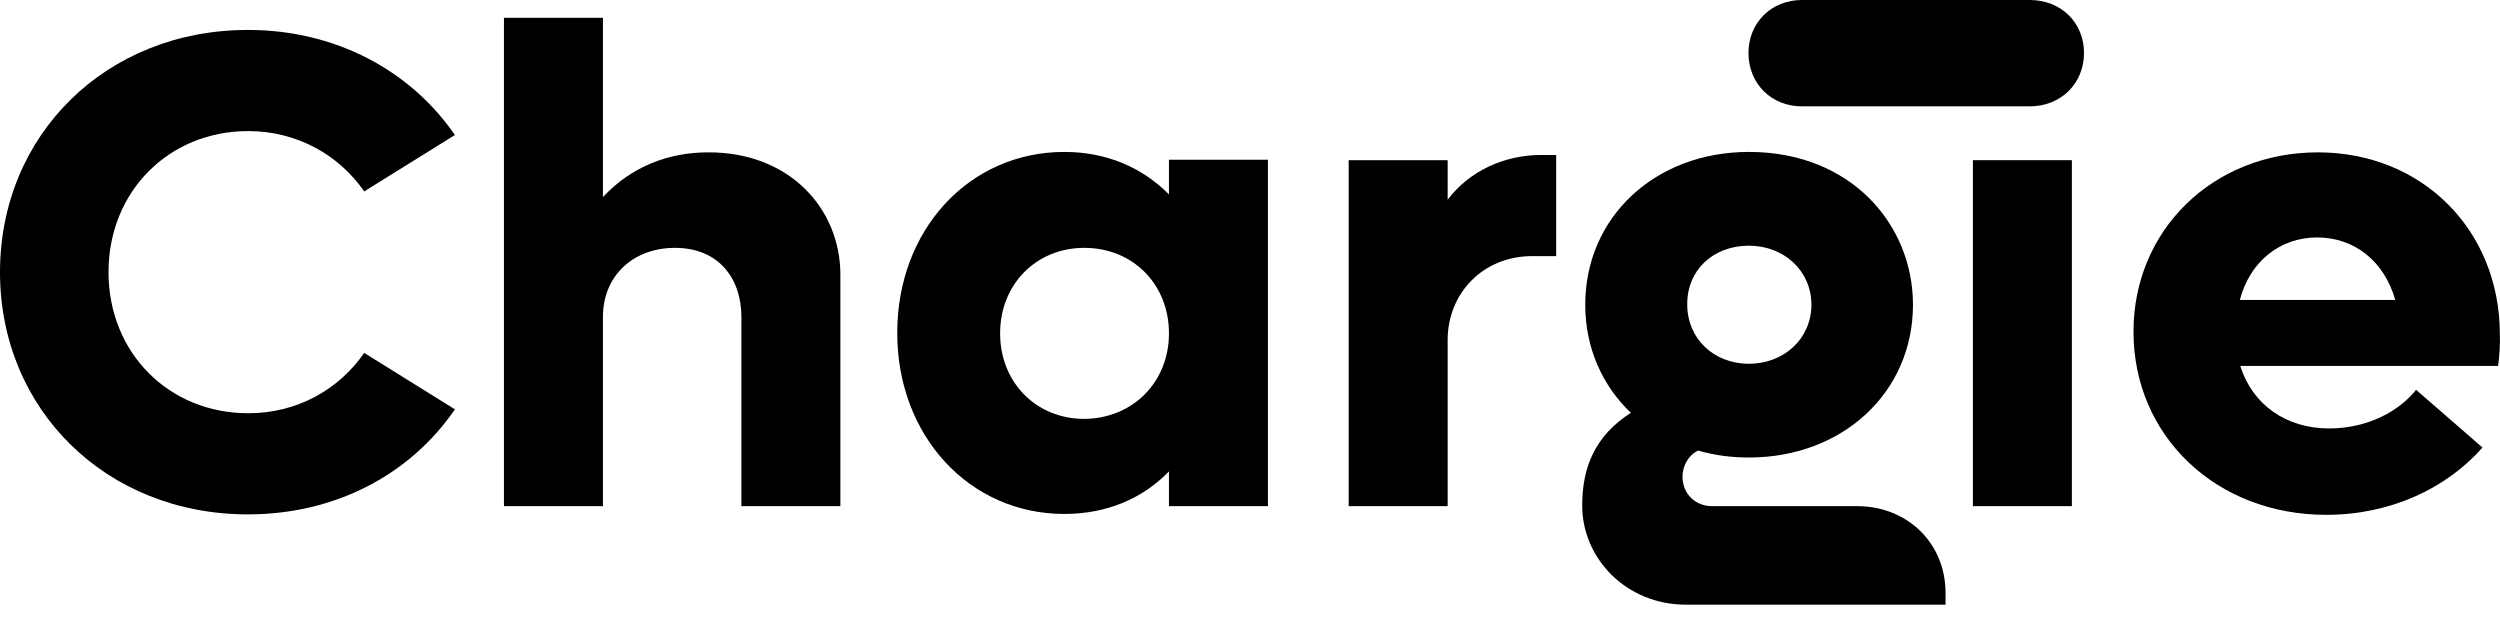 <svg width="162" height="40" viewBox="0 0 162 40" fill="none" xmlns="http://www.w3.org/2000/svg">
<path d="M0 17.636C0 8.719 6.892 1.94 16.061 1.94C21.772 1.94 26.61 4.585 29.479 8.748L23.6 12.404C21.968 10.041 19.24 8.494 16.09 8.494C10.942 8.494 7.032 12.404 7.032 17.636C7.032 22.868 10.942 26.778 16.09 26.778C19.268 26.778 21.968 25.231 23.6 22.868L29.479 26.525C26.61 30.716 21.772 33.332 16.061 33.332C6.892 33.332 0 26.553 0 17.636Z" fill="black"/>
<path d="M54.456 17.805V32.798H48.043V20.534C48.043 18.087 46.608 16.061 43.739 16.061C41.039 16.061 39.07 17.862 39.07 20.534V32.798H32.656V1.153H39.07V12.771C40.898 10.802 43.317 9.873 45.877 9.873C51.137 9.845 54.456 13.502 54.456 17.805Z" fill="black"/>
<path d="M82.162 10.379V32.798H75.749V30.547C74.033 32.319 71.699 33.304 68.97 33.304C62.81 33.304 58.141 28.241 58.141 21.574C58.141 14.88 62.81 9.845 68.97 9.845C71.699 9.845 74.033 10.857 75.749 12.601V10.351H82.162V10.379ZM75.749 21.602C75.749 18.424 73.415 16.061 70.264 16.061C67.142 16.061 64.807 18.424 64.807 21.602C64.807 24.781 67.142 27.144 70.264 27.144C73.415 27.116 75.749 24.753 75.749 21.602Z" fill="black"/>
<path d="M100.84 10.014V16.596H99.293C96.058 16.596 93.808 19.043 93.808 22.025V32.798H87.394V10.379H93.808V12.939C95.214 11.083 97.465 10.042 99.884 10.042H100.84V10.014Z" fill="black"/>
<path d="M134.257 10.38H127.844V32.798H134.257V10.38Z" fill="black"/>
<path d="M131.528 6.892C133.525 6.892 135.044 5.429 135.044 3.432C135.044 1.463 133.553 0 131.528 0H116.761C114.792 0 113.301 1.463 113.301 3.432C113.301 5.429 114.792 6.892 116.761 6.892H131.528Z" fill="black"/>
<path d="M161.878 23.712H145.17C145.957 26.216 148.123 27.763 150.936 27.763C153.496 27.763 155.521 26.581 156.562 25.259L160.865 29C158.503 31.673 154.874 33.361 150.739 33.361C143.623 33.361 138.25 28.269 138.25 21.49C138.25 14.908 143.398 9.873 150.205 9.873C156.927 9.873 161.991 14.88 161.991 21.687C162.019 22.306 161.962 23.122 161.878 23.712ZM145.142 19.437H155.212C154.508 16.933 152.567 15.386 150.148 15.386C147.729 15.386 145.788 16.962 145.142 19.437Z" fill="black"/>
<path d="M120.333 32.798H110.938C109.841 32.798 109.025 31.982 109.025 30.885C109.025 30.21 109.391 29.507 110.038 29.197C111.107 29.507 112.204 29.647 113.329 29.647C119.405 29.647 123.961 25.428 123.961 19.746C123.961 14.57 119.967 9.845 113.329 9.845C107.253 9.845 102.724 14.064 102.724 19.746C102.724 22.531 103.821 24.978 105.678 26.75C103.371 28.241 102.527 30.238 102.527 32.77C102.527 36.173 105.368 39.183 109.25 39.183H126.071V38.423C126.071 35.189 123.596 32.798 120.333 32.798ZM113.329 15.921C115.607 15.921 117.379 17.552 117.379 19.746C117.379 21.94 115.607 23.572 113.329 23.572C111.05 23.572 109.334 21.94 109.334 19.746C109.306 17.524 110.994 15.921 113.329 15.921Z" fill="black"/>
</svg>
